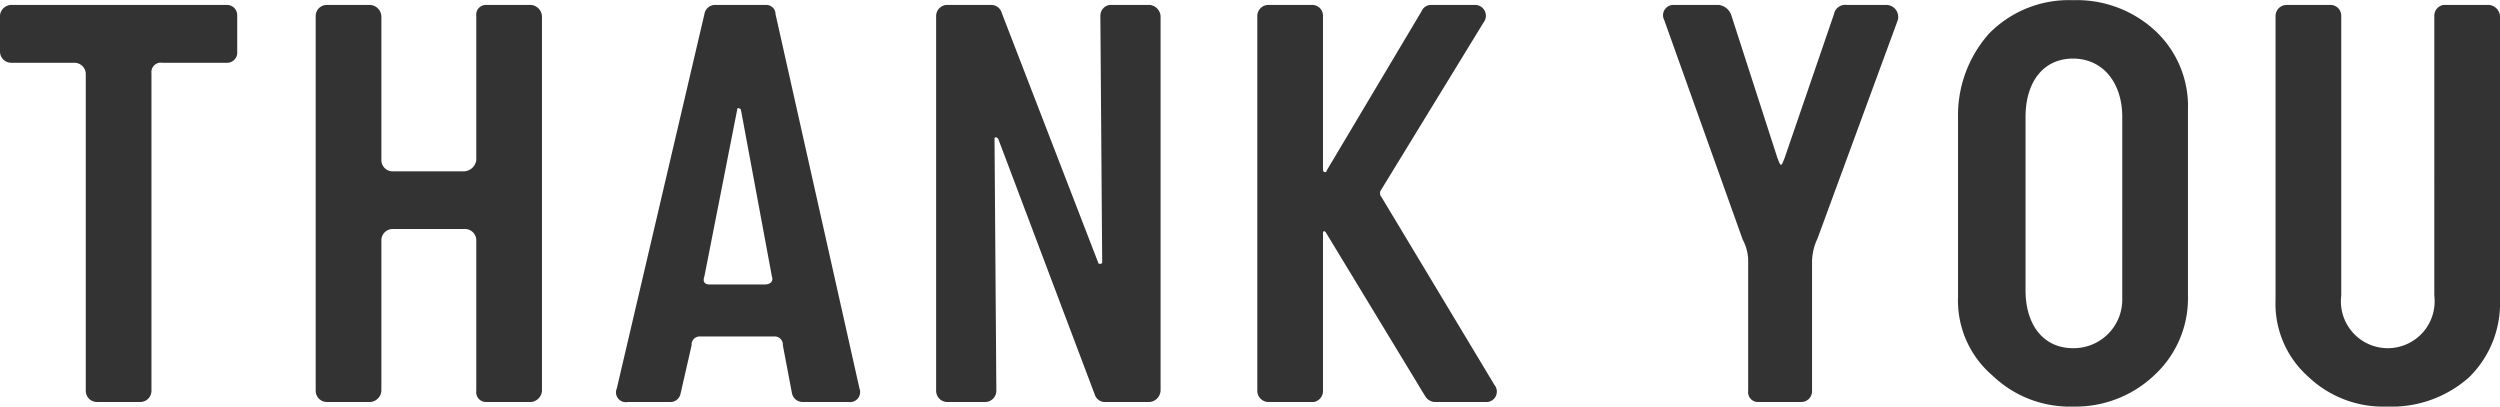<svg height="22.28" viewBox="0 0 137 22.28" width="137" xmlns="http://www.w3.org/2000/svg"><path d="m19678 1367.5a.617.617 0 0 0 .6-.61v-17.41a.517.517 0 0 1 .6-.57h3.5a.559.559 0 0 0 .6-.61v-1.99a.564.564 0 0 0 -.6-.57h-11.8a.634.634 0 0 0 -.6.57v1.99a.617.617 0 0 0 .6.61h3.5a.626.626 0 0 1 .6.57v17.41a.617.617 0 0 0 .6.61zm21.4 0a.663.663 0 0 0 .6-.61v-20.54a.663.663 0 0 0 -.6-.61h-2.5a.535.535 0 0 0 -.5.61v7.9a.71.71 0 0 1 -.7.61h-3.9a.617.617 0 0 1 -.6-.61v-7.9a.663.663 0 0 0 -.6-.61h-2.4a.61.61 0 0 0 -.6.61v20.54a.617.617 0 0 0 .6.61h2.4a.663.663 0 0 0 .6-.61v-8.26a.617.617 0 0 1 .6-.61h4a.617.617 0 0 1 .6.61v8.26a.54.54 0 0 0 .5.61zm13.2-6.88c.1.28-.1.44-.4.44h-3c-.3 0-.4-.16-.3-.44l1.8-9.15c0-.1.1-.1.2 0zm4.2 6.88a.551.551 0 0 0 .6-.74l-4.6-20.51a.507.507 0 0 0 -.5-.51h-2.8a.594.594 0 0 0 -.6.51l-4.8 20.51a.538.538 0 0 0 .6.74h2.4a.579.579 0 0 0 .5-.48l.6-2.63a.447.447 0 0 1 .5-.48h4a.447.447 0 0 1 .5.48l.5 2.63a.6.6 0 0 0 .6.48zm16.5 0a.663.663 0 0 0 .6-.61v-20.54a.663.663 0 0 0 -.6-.61h-2.2a.6.6 0 0 0 -.5.61l.1 13.53a.17.17 0 0 1 -.2.03l-5.3-13.72a.6.6 0 0 0 -.6-.45h-2.4a.61.61 0 0 0 -.6.61v20.54a.617.617 0 0 0 .6.61h2.1a.617.617 0 0 0 .6-.61l-.1-13.82c0-.1.1-.1.2 0l5.3 14.04a.583.583 0 0 0 .6.39zm18.4 0a.573.573 0 0 0 .5-.93l-6.2-10.31a.317.317 0 0 1 0-.41l5.6-9.15a.594.594 0 0 0 -.5-.96h-2.4a.566.566 0 0 0 -.5.35l-5.2 8.73c0 .13-.2.1-.2-.03v-8.44a.59.59 0 0 0 -.6-.61h-2.4a.61.61 0 0 0 -.6.61v20.54a.617.617 0 0 0 .6.61h2.5a.613.613 0 0 0 .5-.61v-8.61c0-.19.1-.19.2 0l5.4 8.9a.656.656 0 0 0 .5.32zm17.3 0a.59.59 0 0 0 .6-.61v-7.01a3.025 3.025 0 0 1 .3-1.34l4.4-11.97a.659.659 0 0 0 -.6-.83h-2.2a.63.63 0 0 0 -.7.51l-2.7 7.87c-.2.51-.2.51-.4 0l-2.5-7.74a.847.847 0 0 0 -.7-.64h-2.5a.565.565 0 0 0 -.5.83l4.3 12.03a2.568 2.568 0 0 1 .3 1.06v7.23a.54.54 0 0 0 .5.61zm21.2-16.03a5.644 5.644 0 0 0 -1.8-4.32 6.333 6.333 0 0 0 -4.5-1.67 6.124 6.124 0 0 0 -4.6 1.83 6.73 6.73 0 0 0 -1.7 4.6v9.83a5.4 5.4 0 0 0 1.9 4.32 6.107 6.107 0 0 0 4.4 1.69 6.273 6.273 0 0 0 4.5-1.76 5.716 5.716 0 0 0 1.8-4.29zm-3.6 10.36a2.662 2.662 0 0 1 -2.7 2.72c-1.6 0-2.6-1.25-2.6-3.17v-9.5c0-1.95 1-3.2 2.6-3.2s2.7 1.28 2.7 3.2zm17.1-.16a2.569 2.569 0 1 1 -5.1 0v-15.32a.59.59 0 0 0 -.6-.61h-2.4a.61.61 0 0 0 -.6.61v15.55a5.345 5.345 0 0 0 1.8 4.22 5.949 5.949 0 0 0 4.3 1.63 6.383 6.383 0 0 0 4.5-1.6 5.668 5.668 0 0 0 1.7-4.25v-15.55a.663.663 0 0 0 -.6-.61h-2.5a.6.6 0 0 0 -.5.61z" fill="#333" fill-rule="evenodd" transform="translate(-19670.3 -1345.47)"/></svg>
